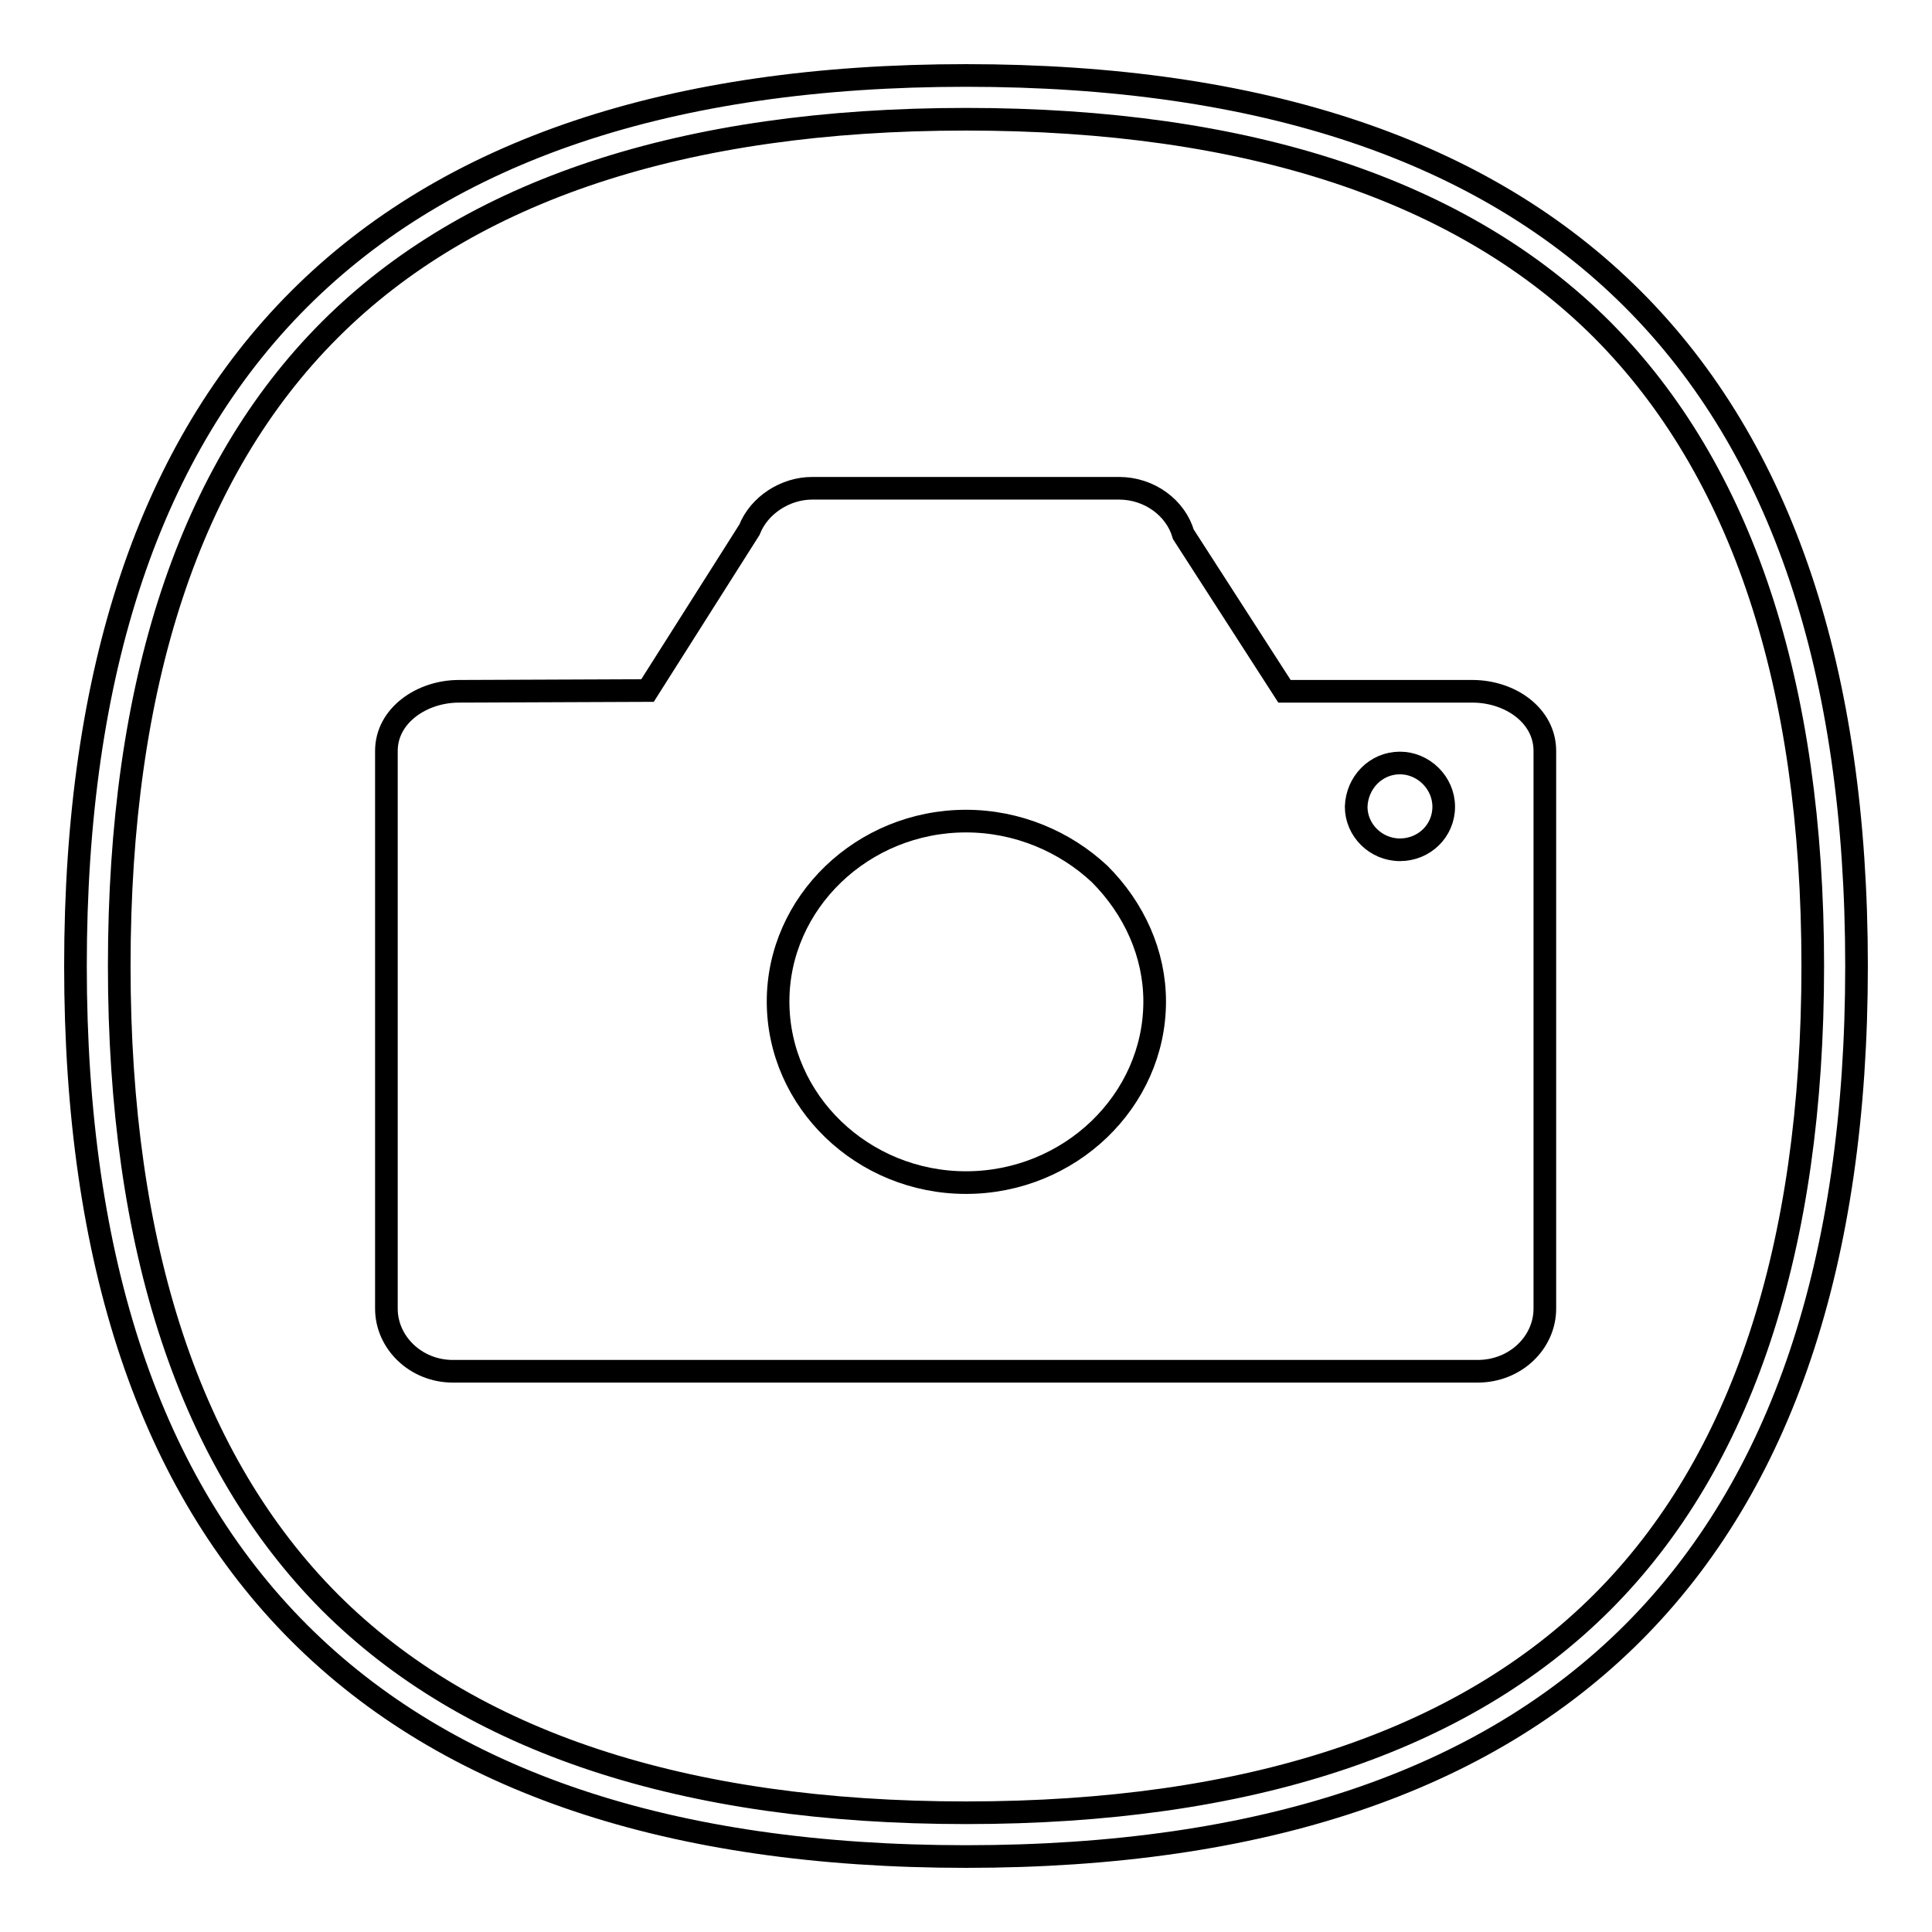 <?xml version="1.0" encoding="utf-8"?>
<!-- Svg Vector Icons : http://www.onlinewebfonts.com/icon -->
<!DOCTYPE svg PUBLIC "-//W3C//DTD SVG 1.1//EN" "http://www.w3.org/Graphics/SVG/1.1/DTD/svg11.dtd">
<svg version="1.1" xmlns="http://www.w3.org/2000/svg" xmlns:xlink="http://www.w3.org/1999/xlink" x="0px" y="0px" viewBox="0 0 256 256" enable-background="new 0 0 256 256" xml:space="preserve">
<g><g><path stroke-width="3" fill-opacity="0" stroke="#000000"  d="M185.5,101.1c3.1,0,5.8,2.6,5.8,5.8c0,3.2-2.6,5.7-5.8,5.7c-3.2,0-5.8-2.6-5.8-5.7C179.8,103.7,182.3,101.1,185.5,101.1L185.5,101.1z M60.8,91.6c-4.9,0-9.6,3.2-9.6,7.9v73.9c0,4.5,3.9,8.3,8.8,8.3h135.8c5,0,8.9-3.8,8.9-8.3V99.5c0-4.7-4.6-7.9-9.6-7.9h-24.9l-13.4-20.8c-1-3.5-4.5-6.1-8.5-6.1h-40.7c-3.5,0-7,2.2-8.3,5.5L85.8,91.5L60.8,91.6L60.8,91.6z M128,108.8L128,108.8c6.8,0,13.1,2.7,17.7,7c4.6,4.6,7.3,10.6,7.3,16.9c0,13.2-11.3,24-25,24c-13.7,0-24.9-10.8-24.9-24C103.1,119.6,114.3,108.8,128,108.8L128,108.8L128,108.8z"/><path stroke-width="3" fill-opacity="0" stroke="#000000"  d="M128,246c-78.3,0-118-39.7-118-118C10,49.7,49.7,10,128,10c78.3,0,118,39.7,118,118C246,206.3,206.3,246,128,246z M128,15.8c-37.4,0-65.8,9.4-84.3,27.9C25.1,62.3,15.8,90.6,15.8,128c0,37.4,9.4,65.7,27.9,84.3c18.5,18.5,46.9,27.9,84.3,27.9c37.4,0,65.8-9.4,84.3-27.9c18.5-18.5,27.9-46.9,27.9-84.3c0-37.4-9.4-65.7-27.9-84.3C193.8,25.2,165.4,15.8,128,15.8L128,15.8z"/></g></g>
</svg>